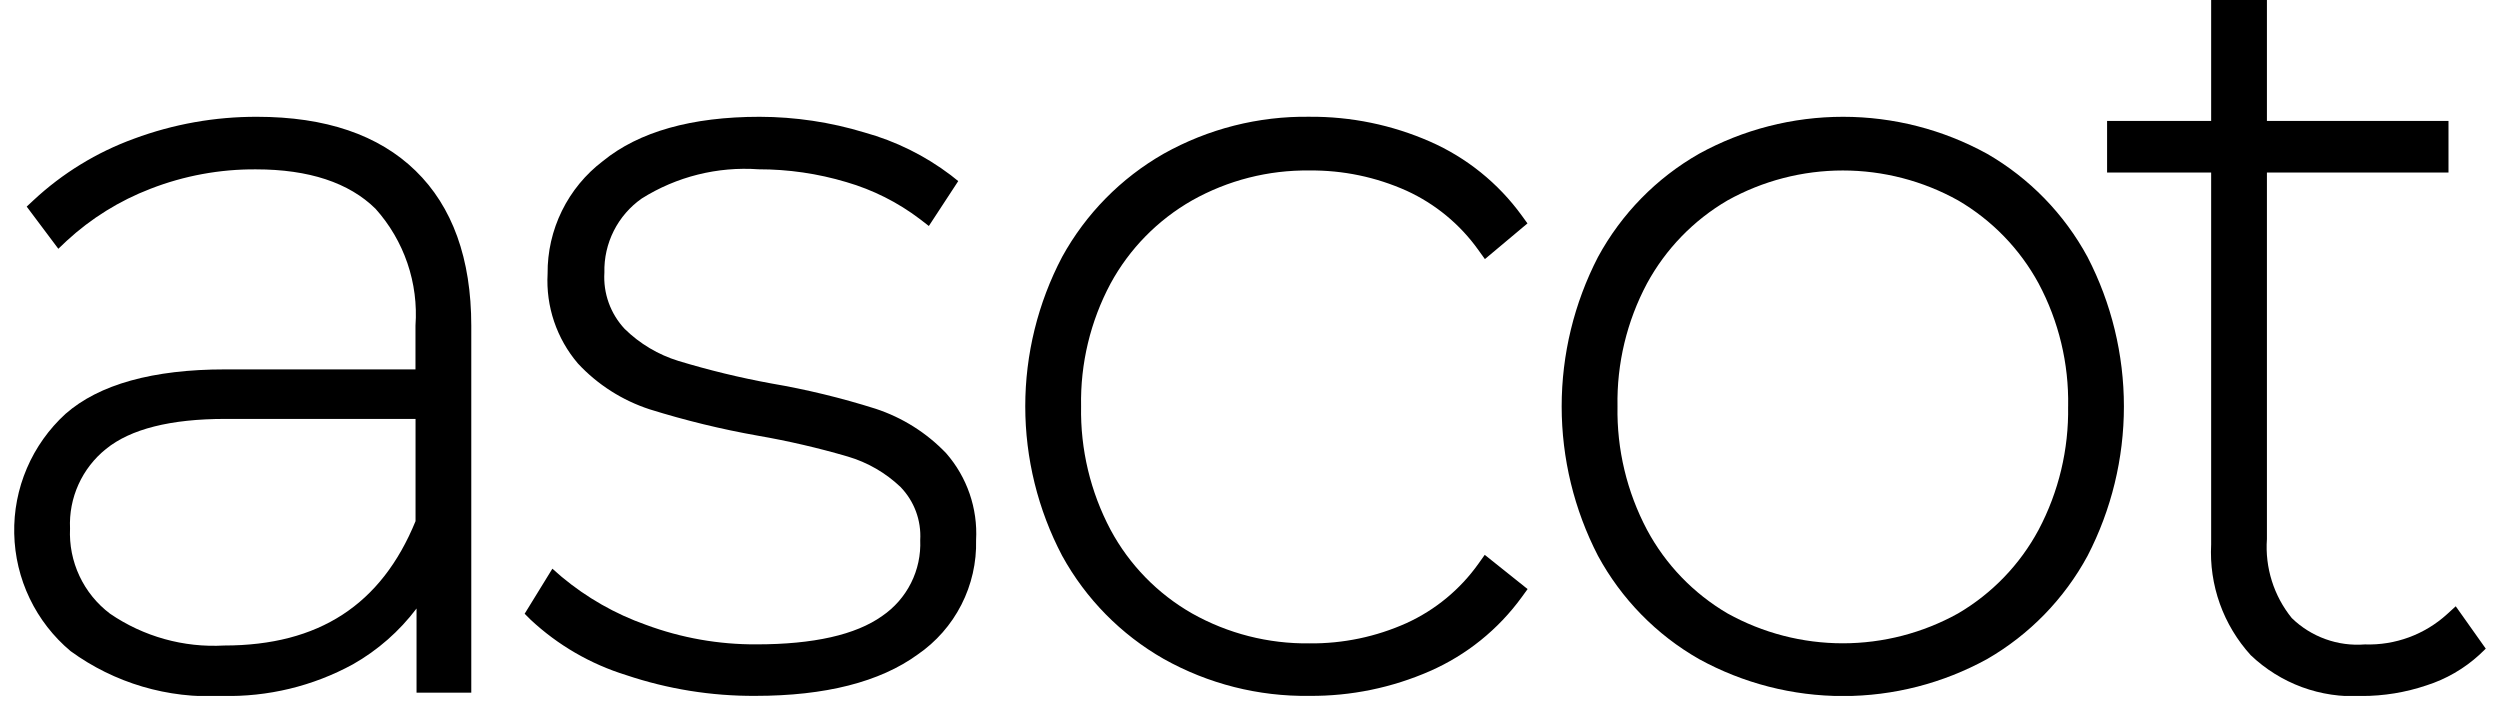<svg width="78" height="22" viewBox="0 0 78 22" fill="none" xmlns="http://www.w3.org/2000/svg">
<g clip-path="url(#clip0_13450_33672)">
<path d="M8.022 3.644C6.711 3.64 5.411 3.871 4.182 4.327C3.017 4.751 1.949 5.405 1.043 6.25L0.833 6.446L1.82 7.762L2.081 7.514C2.842 6.812 3.729 6.261 4.695 5.89C5.744 5.482 6.861 5.276 7.987 5.284C9.635 5.284 10.89 5.698 11.717 6.514C12.159 7.007 12.497 7.584 12.711 8.21C12.925 8.836 13.01 9.499 12.963 10.159V11.525H7.026C4.77 11.525 3.093 11.992 2.043 12.913C1.526 13.386 1.115 13.964 0.839 14.609C0.563 15.253 0.428 15.949 0.444 16.65C0.459 17.351 0.623 18.041 0.927 18.673C1.23 19.305 1.665 19.865 2.202 20.315C3.569 21.311 5.238 21.805 6.927 21.713C8.353 21.749 9.763 21.409 11.014 20.725C11.787 20.286 12.461 19.694 12.996 18.985V21.612H14.704V10.163C14.704 8.072 14.117 6.447 12.965 5.327C11.813 4.206 10.153 3.644 8.022 3.644ZM12.965 13.07V16.26C11.899 18.868 9.946 20.14 6.995 20.14C5.731 20.212 4.478 19.862 3.433 19.147C3.025 18.839 2.697 18.436 2.48 17.973C2.262 17.509 2.161 17 2.185 16.489C2.163 16.016 2.254 15.545 2.449 15.114C2.644 14.683 2.938 14.304 3.307 14.008C4.073 13.385 5.324 13.07 7.028 13.07H12.965Z" fill="black"/>
<path d="M27.316 12.752C26.25 12.415 25.163 12.151 24.061 11.963C23.084 11.784 22.118 11.549 21.167 11.261C20.537 11.067 19.962 10.725 19.491 10.263C19.271 10.028 19.101 9.751 18.992 9.448C18.883 9.146 18.837 8.824 18.857 8.503C18.846 8.052 18.947 7.605 19.15 7.202C19.353 6.8 19.652 6.453 20.021 6.194C21.109 5.51 22.386 5.191 23.668 5.282C24.595 5.281 25.517 5.415 26.406 5.681C27.236 5.922 28.014 6.314 28.702 6.836L28.98 7.051L29.897 5.65L29.666 5.466C28.861 4.856 27.948 4.404 26.974 4.134C25.913 3.811 24.809 3.646 23.7 3.644C21.58 3.644 19.934 4.109 18.811 5.025C18.269 5.436 17.832 5.968 17.532 6.578C17.232 7.188 17.079 7.86 17.085 8.539C17.028 9.561 17.368 10.565 18.032 11.342C18.645 12.001 19.415 12.492 20.27 12.771C21.376 13.116 22.502 13.391 23.643 13.593C24.591 13.757 25.53 13.975 26.453 14.245C27.069 14.427 27.632 14.752 28.096 15.194C28.308 15.413 28.472 15.673 28.578 15.958C28.683 16.243 28.729 16.547 28.711 16.85C28.731 17.314 28.633 17.775 28.424 18.19C28.216 18.604 27.906 18.959 27.522 19.22C26.699 19.807 25.38 20.104 23.603 20.104C22.426 20.111 21.258 19.904 20.155 19.495C19.195 19.156 18.304 18.648 17.523 17.996L17.234 17.743L16.369 19.149L16.55 19.33C17.402 20.127 18.424 20.72 19.539 21.064C20.838 21.501 22.2 21.719 23.569 21.711C25.749 21.711 27.452 21.278 28.629 20.423C29.207 20.027 29.677 19.492 29.995 18.868C30.314 18.244 30.472 17.55 30.454 16.849C30.508 15.86 30.173 14.888 29.521 14.142C28.912 13.504 28.154 13.027 27.316 12.752Z" fill="black"/>
<path d="M46.125 17.591C45.554 18.393 44.781 19.031 43.885 19.44C42.933 19.868 41.9 20.084 40.857 20.073C39.574 20.09 38.31 19.768 37.192 19.139C36.117 18.525 35.236 17.622 34.65 16.531C34.022 15.346 33.705 14.02 33.73 12.679C33.704 11.343 34.021 10.023 34.65 8.845C35.24 7.761 36.121 6.864 37.192 6.253C38.31 5.624 39.574 5.302 40.857 5.319C41.9 5.308 42.933 5.524 43.885 5.951C44.781 6.361 45.553 6.998 46.125 7.8L46.329 8.084L47.657 6.97L47.479 6.725C46.746 5.715 45.758 4.918 44.616 4.417C43.431 3.897 42.15 3.633 40.857 3.643C39.265 3.62 37.696 4.018 36.307 4.796C34.974 5.557 33.878 6.671 33.138 8.016C32.383 9.454 31.988 11.053 31.988 12.677C31.988 14.301 32.383 15.901 33.138 17.338C33.877 18.683 34.974 19.798 36.307 20.558C37.696 21.337 39.265 21.735 40.857 21.711C42.15 21.721 43.431 21.457 44.616 20.937C45.758 20.436 46.746 19.639 47.479 18.63L47.661 18.379L46.324 17.311L46.125 17.591Z" fill="black"/>
<path d="M61.996 4.797C60.619 4.04 59.074 3.644 57.504 3.644C55.933 3.644 54.388 4.04 53.011 4.797C51.68 5.556 50.588 6.672 49.857 8.019C49.113 9.46 48.724 11.058 48.724 12.68C48.724 14.302 49.113 15.9 49.857 17.341C50.588 18.688 51.68 19.805 53.011 20.564C54.388 21.32 55.933 21.717 57.504 21.717C59.074 21.717 60.619 21.32 61.996 20.564C63.319 19.801 64.405 18.685 65.132 17.342C65.877 15.901 66.266 14.303 66.266 12.681C66.266 11.059 65.877 9.461 65.132 8.02C64.405 6.676 63.319 5.56 61.996 4.797ZM64.525 12.679C64.548 14.02 64.232 15.345 63.604 16.531C63.022 17.615 62.153 18.517 61.092 19.139C59.992 19.75 58.754 20.071 57.495 20.071C56.237 20.071 54.999 19.75 53.899 19.139C52.838 18.517 51.968 17.615 51.387 16.531C50.759 15.345 50.442 14.02 50.466 12.679C50.441 11.343 50.758 10.023 51.386 8.844C51.971 7.767 52.841 6.87 53.9 6.252C55 5.64 56.237 5.319 57.496 5.319C58.755 5.319 59.992 5.64 61.092 6.252C62.151 6.871 63.02 7.767 63.605 8.844C64.234 10.023 64.551 11.343 64.526 12.679H64.525Z" fill="black"/>
<path d="M76.619 18.916L76.348 19.163C75.649 19.799 74.729 20.138 73.784 20.106C73.367 20.139 72.948 20.083 72.555 19.941C72.161 19.799 71.802 19.575 71.503 19.283C70.942 18.59 70.665 17.709 70.728 16.82V5.382H76.393V3.773H70.728V-0.002H68.988V3.773H65.741V5.382H68.988V16.985C68.955 17.614 69.047 18.244 69.259 18.837C69.471 19.43 69.799 19.975 70.222 20.441C70.681 20.879 71.225 21.218 71.82 21.438C72.416 21.657 73.05 21.751 73.683 21.715C74.372 21.716 75.056 21.604 75.709 21.383C76.318 21.189 76.878 20.865 77.351 20.434L77.556 20.238L76.619 18.916Z" fill="black"/>
</g>
<defs>
<clipPath id="clip0_13450_33672">
<rect width="77.112" height="21.714" fill="white" transform="translate(0.444)"/>
</clipPath>
</defs>
</svg>
